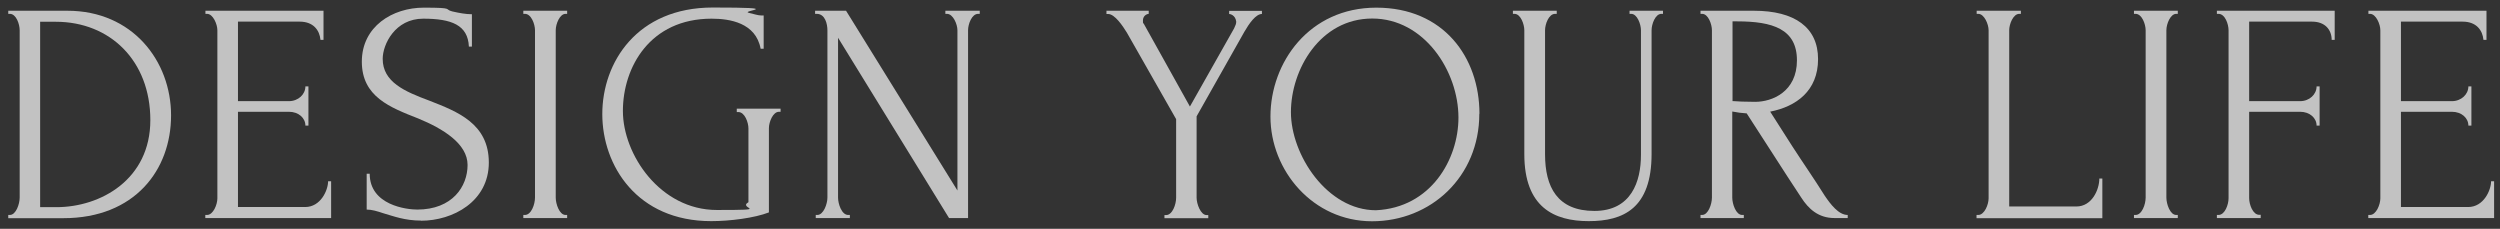 <svg width="448" height="41" viewBox="0 0 448 41" fill="none" xmlns="http://www.w3.org/2000/svg">
<rect x="0" y="0" width="448" height="41" fill="#333333" stroke="none"/>
<g opacity="0.7">
<path d="M1.48 38.52H1.763C2.868 38.52 3.526 36.546 3.526 35.414V5.417C3.526 4.357 2.915 2.48 1.763 2.48H1.48V1.926H12.083C23.744 1.926 30.656 10.93 30.656 20.68C30.656 30.431 24.167 39.098 11.354 39.098H1.48V38.544V38.52ZM9.991 3.9H7.193V37.124H10.108C18.031 37.124 26.941 32.164 26.941 21.523C26.941 10.882 19.724 3.9 9.991 3.9Z" fill="white"/>
<path d="M36.815 38.52H37.097C38.202 38.52 38.954 36.666 38.954 35.535V5.417C38.954 4.357 38.178 2.48 37.097 2.48H36.815V1.926H57.973V7.15H57.432C57.268 5.417 56.163 3.876 53.694 3.876H42.645V18.128H51.767C53.459 18.128 54.729 16.901 54.729 15.48H55.27V22.51H54.729C54.729 21.162 53.53 20.03 51.767 20.03H42.645V37.1H54.682C57.48 37.1 58.796 34.066 58.796 32.477H59.337V39.074H36.791V38.52H36.815Z" fill="white"/>
<path d="M75.443 39.53C72.528 39.53 70.506 38.736 68.742 38.23C67.591 37.845 66.65 37.556 65.71 37.556V31.128H66.25C66.25 36.81 72.951 37.556 74.761 37.556C81.085 37.556 83.789 33.391 83.789 29.563C83.789 25.735 79.345 23.039 74.949 21.233C69.941 19.259 64.84 17.357 64.84 11.049C64.84 4.742 70.341 1.371 75.936 1.371C81.532 1.371 79.51 1.66 81.038 2.045C82.308 2.334 83.46 2.551 84.564 2.551V8.353H84.024C83.859 4.477 80.897 3.345 75.842 3.345C70.788 3.345 68.578 7.968 68.578 10.544C68.578 14.709 72.528 16.394 76.924 18.031C81.978 20.005 87.597 22.148 87.597 29.13C87.597 36.111 81.156 39.554 75.443 39.554V39.53Z" fill="white"/>
<path d="M93.779 1.926H101.632V2.48H101.349C100.315 2.48 99.586 4.285 99.586 5.417V35.414C99.586 36.546 100.244 38.52 101.349 38.52H101.632V39.074H93.779V38.52H94.061C95.213 38.52 95.872 36.594 95.872 35.414V5.417C95.872 4.357 95.213 2.48 94.061 2.48H93.779V1.926Z" fill="white"/>
<path d="M132.029 19.476H139.881V20.03H139.599C138.494 20.03 137.789 21.884 137.789 22.967V38.062C135.203 39.073 130.76 39.627 127.445 39.627C114.185 39.627 107.932 29.708 107.932 20.439C107.932 11.17 114.162 1.348 127.727 1.348C141.292 1.348 132.499 1.901 134.215 2.311C135.156 2.527 135.861 2.768 136.355 2.768H136.849V8.739H136.308C135.438 4.068 130.76 3.346 127.515 3.346C116.466 3.346 111.623 12.061 111.623 19.886C111.623 27.71 118.323 37.629 128.456 37.629C138.588 37.629 132.076 37.412 134.121 36.233V23.015C134.121 21.956 133.463 20.078 132.311 20.078H132.029V19.524V19.476Z" fill="white"/>
<path d="M152.295 38.52V39.074H146.182V38.52H146.464C147.569 38.52 148.274 36.546 148.274 35.414V5.417C148.274 4.357 147.898 2.48 146.347 2.48H146.064V1.926H151.613L171.572 34.138V5.417C171.572 4.357 170.797 2.48 169.692 2.48H169.41V1.926H175.569V2.48H175.287C174.135 2.48 173.477 4.333 173.477 5.417V39.074H170.068L150.179 6.765V35.414C150.179 36.546 150.837 38.52 151.989 38.52H152.271H152.295Z" fill="white"/>
<path d="M198.256 1.926H205.849V2.48C205.356 2.528 204.815 2.937 204.815 3.659C204.815 4.381 204.862 4.044 204.98 4.285L213.232 19.091L221.154 5.08C221.436 4.454 221.53 4.285 221.53 3.852C221.366 2.672 220.425 2.504 220.261 2.504V1.95H226.138V2.504C225.033 2.504 223.834 4.237 223.012 5.657L214.431 20.849V35.438C214.431 36.498 215.136 38.544 216.241 38.544H216.523V39.098H208.671V38.544H208.953C210.105 38.544 210.763 36.618 210.763 35.438V21.354L201.923 5.826C201.218 4.694 199.784 2.504 198.561 2.504H198.279V1.95L198.256 1.926Z" fill="white"/>
<path d="M265.093 20.39C265.093 31.658 256.418 39.651 245.862 39.651C235.307 39.651 227.666 30.598 227.666 20.896C227.666 11.194 234.601 1.371 246.638 1.371C258.675 1.371 265.117 10.255 265.117 20.39H265.093ZM261.355 21.065C261.355 12.783 255.243 3.321 245.91 3.321C236.576 3.321 231.334 12.446 231.334 20.102C231.334 27.758 237.822 37.676 246.568 37.676C256.418 37.219 261.355 28.552 261.355 21.065Z" fill="white"/>
<path d="M271.16 1.926H278.966V2.48H278.683C277.531 2.48 276.873 4.333 276.873 5.417V27.662C276.873 33.512 279.083 37.798 285.713 37.798C292.343 37.798 294.059 32.501 294.059 27.782V5.417C294.059 4.357 293.4 2.48 292.296 2.48H292.013V1.926H298.008V2.48H297.726C296.621 2.48 295.963 4.333 295.963 5.417V27.59C295.963 37.34 290.908 39.627 284.702 39.627C278.495 39.627 273.159 37.148 273.159 27.638V5.417C273.159 4.357 272.5 2.48 271.395 2.48H271.113V1.926H271.16Z" fill="white"/>
<path d="M312.491 38.52V39.074H304.732V38.52H305.015C306.12 38.52 306.778 36.546 306.778 35.414V5.417C306.778 4.357 306.12 2.48 305.015 2.48H304.732V1.926H314.301C321.612 1.926 325.797 4.911 325.797 10.593C325.797 16.275 321.894 19.091 317.216 20.006L321.166 26.194C323.093 29.179 325.068 31.996 326.996 35.077C328.031 36.594 329.465 38.52 331.11 38.52V39.074H328.736C325.821 39.074 324.057 37.389 322.788 35.414C319.496 30.455 316.252 25.279 313.008 20.319C312.185 20.271 311.245 20.151 310.422 19.982V35.414C310.422 36.546 311.08 38.52 312.185 38.52H312.467H312.491ZM310.469 3.828V18.128H310.751C311.362 18.177 312.632 18.249 314.536 18.249C317.569 18.249 322.012 16.443 322.012 10.809C322.012 5.176 317.616 3.828 311.292 3.828H310.469Z" fill="white"/>
<path d="M354.219 38.52H354.501C355.606 38.52 356.358 36.666 356.358 35.535V5.417C356.358 4.357 355.582 2.48 354.501 2.48H354.219V1.926H362.142V2.48H361.859C360.755 2.48 360.049 4.333 360.049 5.417V37.003H372.086C374.884 37.003 376.2 33.97 376.2 31.996H376.741V39.098H354.195V38.544L354.219 38.52Z" fill="white"/>
<path d="M382.408 1.926H390.26V2.48H389.978C388.944 2.48 388.215 4.285 388.215 5.417V35.414C388.215 36.546 388.873 38.52 389.978 38.52H390.26V39.074H382.408V38.52H382.69C383.842 38.52 384.501 36.594 384.501 35.414V5.417C384.501 4.357 383.842 2.48 382.69 2.48H382.408V1.926Z" fill="white"/>
<path d="M405.118 38.52V39.074H397.266V38.52H397.548C398.7 38.52 399.358 36.666 399.358 35.535V5.417C399.358 4.357 398.747 2.48 397.548 2.48H397.266V1.926H418.377V7.15H417.837C417.837 5.417 416.732 3.876 414.31 3.876H403.049V18.128H412.171C413.863 18.128 415.133 16.901 415.133 15.48H415.674V22.51H415.133C415.133 21.162 413.934 20.03 412.171 20.03H403.049V35.511C403.049 36.642 403.707 38.496 404.859 38.496H405.141L405.118 38.52Z" fill="white"/>
<path d="M424.42 38.52H424.702C425.807 38.52 426.559 36.666 426.559 35.535V5.417C426.559 4.357 425.784 2.48 424.702 2.48H424.42V1.926H445.579V7.15H445.038C444.873 5.417 443.768 3.876 441.3 3.876H430.25V18.128H439.372C441.065 18.128 442.334 16.901 442.334 15.48H442.875V22.51H442.334C442.334 21.162 441.135 20.03 439.372 20.03H430.25V37.1H442.287C445.085 37.1 446.402 34.066 446.402 32.477H446.942V39.074H424.396V38.52H424.42Z" fill="white"/>
</g>
</svg>
